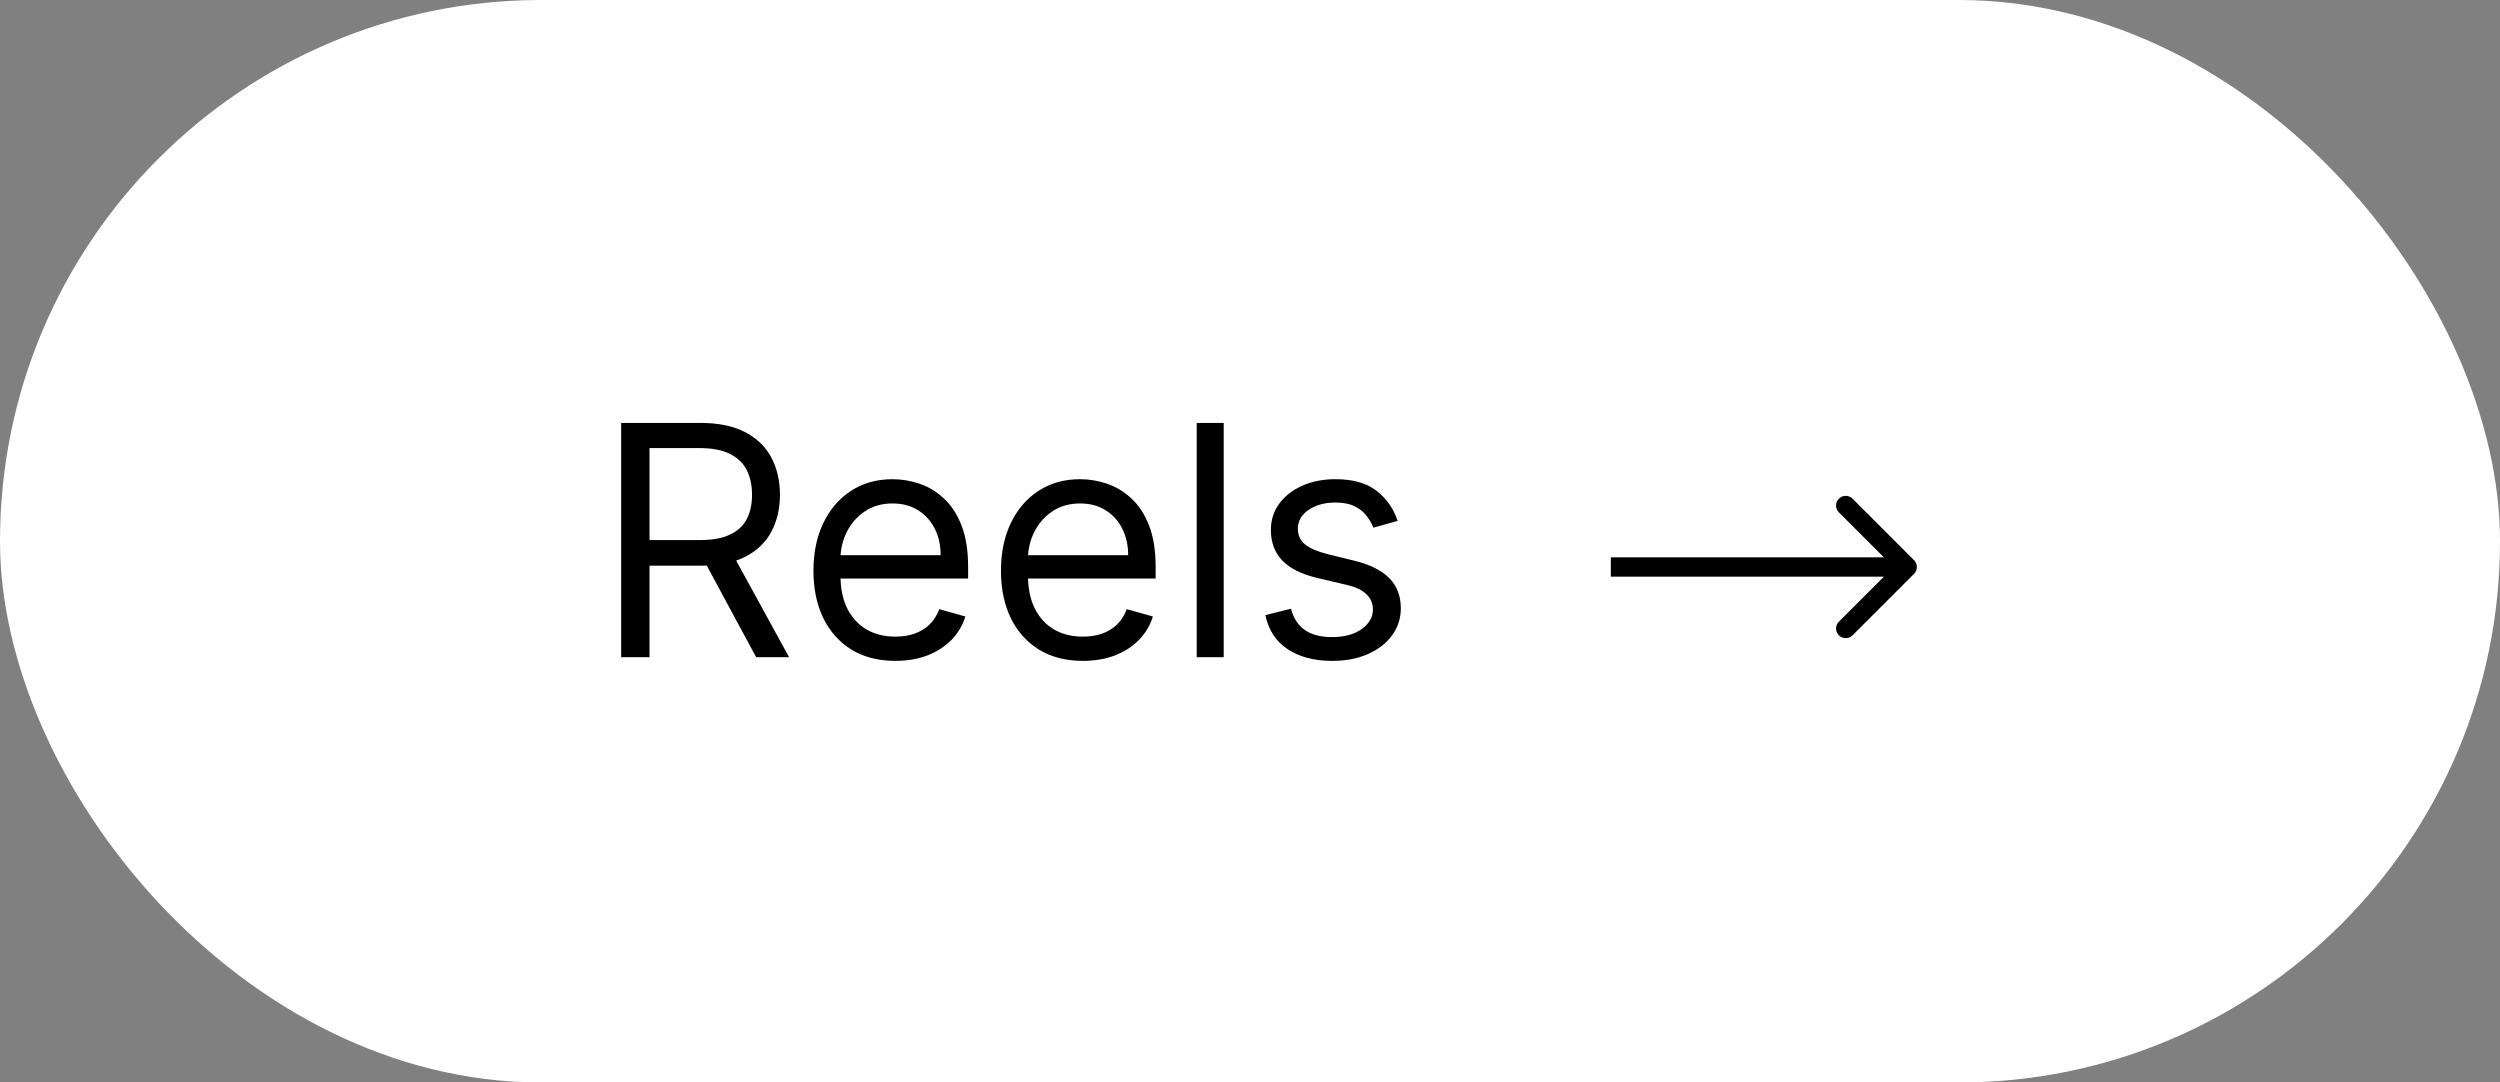 <?xml version="1.0" encoding="UTF-8"?> <svg xmlns="http://www.w3.org/2000/svg" width="194" height="84" viewBox="0 0 194 84" fill="none"><rect x="0" y="0" width="194" height="84" fill="#808080" stroke="none"/> <rect width="194" height="84" rx="42" fill="white"></rect> <path d="M48.202 51V32.818H54.345C55.766 32.818 56.932 33.061 57.843 33.546C58.755 34.026 59.429 34.685 59.867 35.526C60.305 36.366 60.524 37.322 60.524 38.394C60.524 39.465 60.305 40.415 59.867 41.243C59.429 42.072 58.758 42.723 57.852 43.196C56.946 43.664 55.789 43.898 54.381 43.898H49.409V41.909H54.31C55.28 41.909 56.062 41.767 56.653 41.483C57.251 41.199 57.683 40.796 57.95 40.276C58.222 39.749 58.358 39.121 58.358 38.394C58.358 37.666 58.222 37.029 57.95 36.485C57.677 35.94 57.242 35.52 56.645 35.224C56.047 34.922 55.257 34.771 54.274 34.771H50.403V51H48.202ZM56.76 42.832L61.234 51H58.678L54.274 42.832H56.76ZM69.48 51.284C68.166 51.284 67.032 50.994 66.079 50.414C65.132 49.828 64.401 49.011 63.887 47.964C63.378 46.91 63.123 45.685 63.123 44.288C63.123 42.892 63.378 41.66 63.887 40.595C64.401 39.524 65.118 38.689 66.035 38.092C66.958 37.488 68.035 37.186 69.267 37.186C69.977 37.186 70.678 37.304 71.371 37.541C72.063 37.778 72.693 38.163 73.262 38.695C73.83 39.222 74.283 39.92 74.62 40.791C74.957 41.66 75.126 42.732 75.126 44.004V44.892H64.615V43.081H72.995C72.995 42.312 72.841 41.625 72.534 41.021C72.232 40.418 71.8 39.941 71.237 39.592C70.681 39.243 70.024 39.068 69.267 39.068C68.432 39.068 67.71 39.275 67.1 39.69C66.497 40.098 66.032 40.631 65.707 41.288C65.381 41.945 65.218 42.649 65.218 43.401V44.608C65.218 45.638 65.396 46.511 65.751 47.227C66.112 47.937 66.612 48.479 67.251 48.852C67.891 49.218 68.633 49.402 69.48 49.402C70.03 49.402 70.527 49.325 70.971 49.171C71.421 49.011 71.809 48.775 72.134 48.461C72.46 48.141 72.711 47.745 72.889 47.271L74.913 47.84C74.7 48.526 74.342 49.13 73.839 49.651C73.336 50.166 72.714 50.568 71.974 50.858C71.234 51.142 70.403 51.284 69.48 51.284ZM84.031 51.284C82.716 51.284 81.583 50.994 80.63 50.414C79.683 49.828 78.952 49.011 78.437 47.964C77.928 46.91 77.674 45.685 77.674 44.288C77.674 42.892 77.928 41.66 78.437 40.595C78.952 39.524 79.668 38.689 80.586 38.092C81.509 37.488 82.586 37.186 83.817 37.186C84.528 37.186 85.229 37.304 85.921 37.541C86.614 37.778 87.244 38.163 87.812 38.695C88.381 39.222 88.833 39.92 89.171 40.791C89.508 41.66 89.677 42.732 89.677 44.004V44.892H79.165V43.081H87.546C87.546 42.312 87.392 41.625 87.084 41.021C86.783 40.418 86.35 39.941 85.788 39.592C85.232 39.243 84.575 39.068 83.817 39.068C82.983 39.068 82.261 39.275 81.651 39.69C81.047 40.098 80.583 40.631 80.257 41.288C79.932 41.945 79.769 42.649 79.769 43.401V44.608C79.769 45.638 79.947 46.511 80.302 47.227C80.663 47.937 81.163 48.479 81.802 48.852C82.441 49.218 83.184 49.402 84.031 49.402C84.581 49.402 85.078 49.325 85.522 49.171C85.972 49.011 86.359 48.775 86.685 48.461C87.01 48.141 87.262 47.745 87.439 47.271L89.464 47.84C89.251 48.526 88.892 49.13 88.389 49.651C87.886 50.166 87.265 50.568 86.525 50.858C85.785 51.142 84.954 51.284 84.031 51.284ZM94.959 32.818V51H92.864V32.818H94.959ZM108.456 40.418L106.574 40.95C106.455 40.637 106.281 40.332 106.05 40.036C105.825 39.734 105.517 39.485 105.126 39.29C104.736 39.095 104.236 38.997 103.626 38.997C102.792 38.997 102.096 39.19 101.54 39.574C100.989 39.953 100.714 40.435 100.714 41.021C100.714 41.542 100.904 41.953 101.282 42.255C101.661 42.557 102.253 42.809 103.058 43.01L105.082 43.507C106.301 43.803 107.21 44.256 107.808 44.865C108.405 45.469 108.704 46.247 108.704 47.2C108.704 47.981 108.479 48.68 108.029 49.295C107.586 49.911 106.964 50.396 106.165 50.751C105.366 51.106 104.437 51.284 103.377 51.284C101.987 51.284 100.835 50.982 99.924 50.379C99.013 49.775 98.436 48.893 98.193 47.733L100.181 47.236C100.371 47.97 100.729 48.52 101.256 48.887C101.788 49.254 102.484 49.438 103.342 49.438C104.319 49.438 105.094 49.23 105.668 48.816C106.248 48.396 106.538 47.893 106.538 47.307C106.538 46.833 106.372 46.437 106.041 46.117C105.709 45.792 105.2 45.549 104.514 45.389L102.241 44.856C100.992 44.561 100.075 44.102 99.489 43.48C98.909 42.853 98.619 42.069 98.619 41.128C98.619 40.358 98.835 39.678 99.267 39.086C99.705 38.494 100.3 38.029 101.051 37.692C101.809 37.355 102.667 37.186 103.626 37.186C104.975 37.186 106.035 37.482 106.804 38.074C107.58 38.666 108.13 39.447 108.456 40.418Z" fill="black"></path> <path d="M148.53 44.53C148.823 44.237 148.823 43.763 148.53 43.47L143.757 38.697C143.464 38.404 142.99 38.404 142.697 38.697C142.404 38.99 142.404 39.465 142.697 39.757L146.939 44L142.697 48.243C142.404 48.535 142.404 49.01 142.697 49.303C142.99 49.596 143.464 49.596 143.757 49.303L148.53 44.53ZM125 44.75H148V43.25H125V44.75Z" fill="black"></path> </svg> 